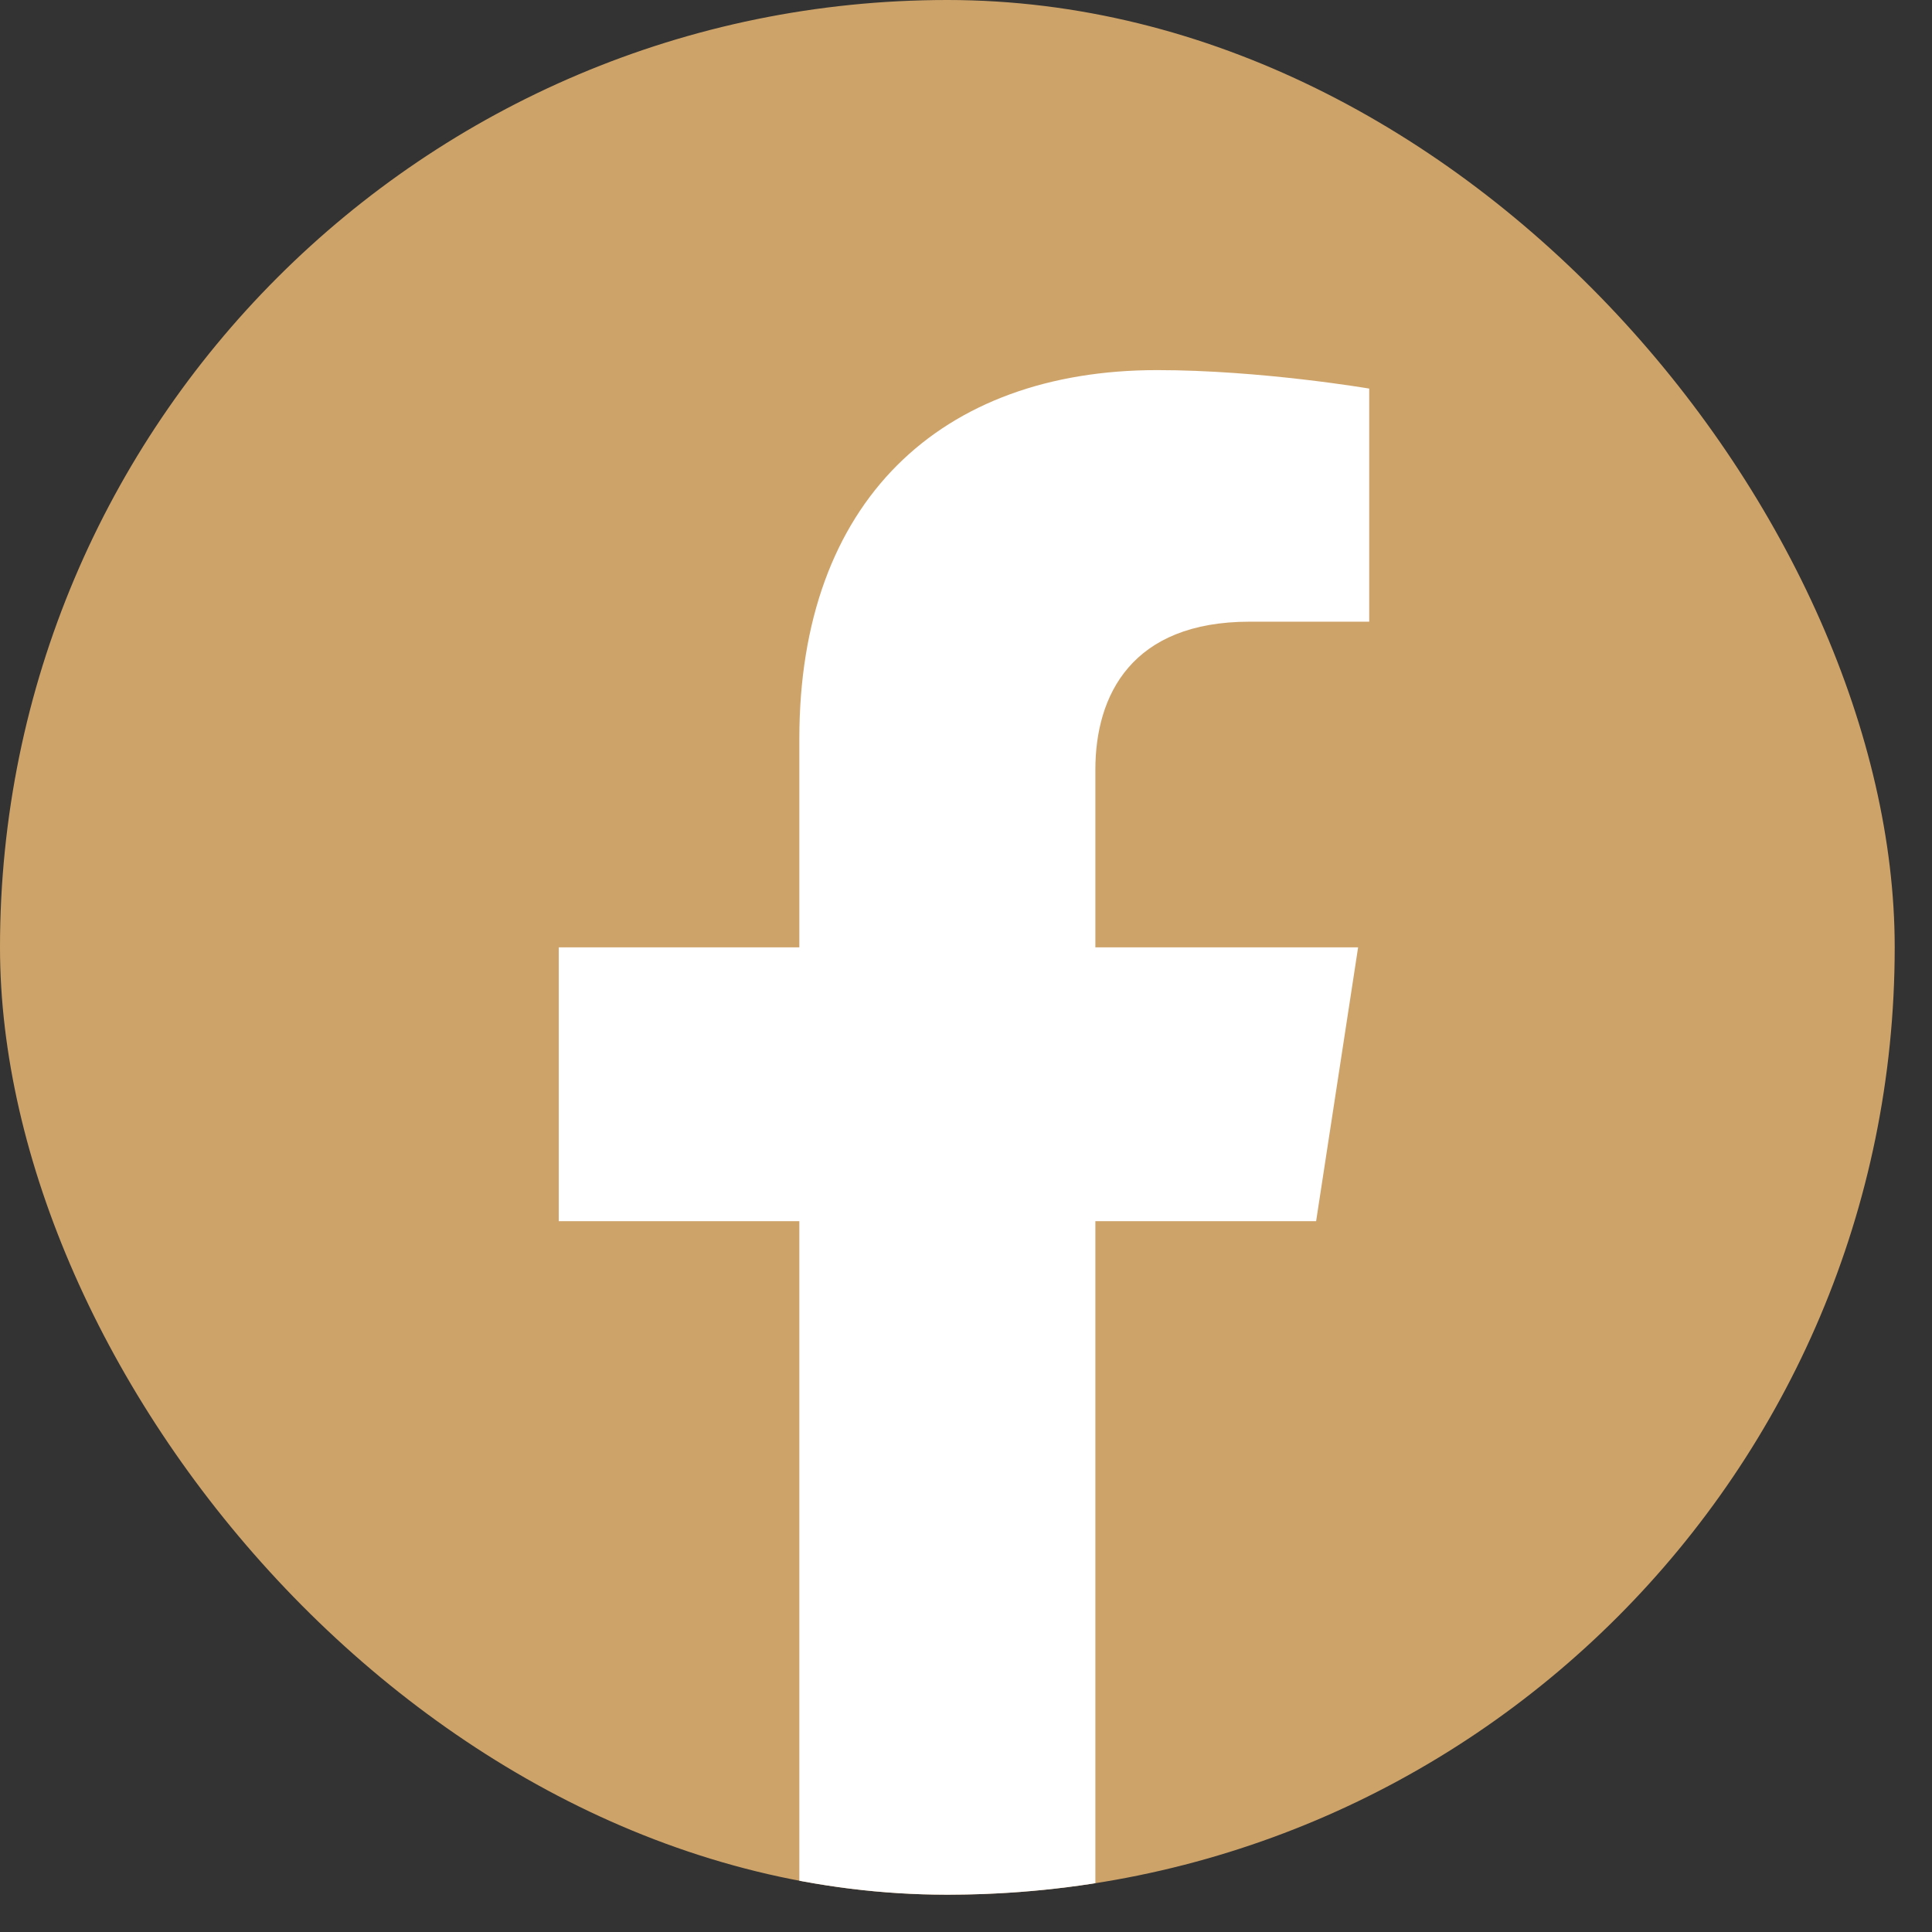 <svg width="23" height="23" viewBox="0 0 23 23" fill="none" xmlns="http://www.w3.org/2000/svg">
<rect x="0" y="0" width="23" height="23" fill="#333333" stroke="none"/>
<g clip-path="url(#clip0_1762_102)">
<rect width="22.556" height="22.556" rx="11.278" fill="#CEA369"/>
<path d="M15.668 14.538L16.168 11.278H13.04V9.163C13.04 8.271 13.476 7.401 14.877 7.401H16.3V4.626C16.3 4.626 15.01 4.406 13.776 4.406C11.199 4.406 9.516 5.967 9.516 8.793V11.278H6.652V14.538H9.516V22.42C10.091 22.51 10.679 22.556 11.278 22.556C11.877 22.556 12.465 22.51 13.04 22.42V14.538H15.668Z" fill="white"/>
</g>
<defs>
<clipPath id="clip0_1762_102">
<rect width="22.556" height="22.556" rx="11.278" fill="white"/>
</clipPath>
</defs>
</svg>
